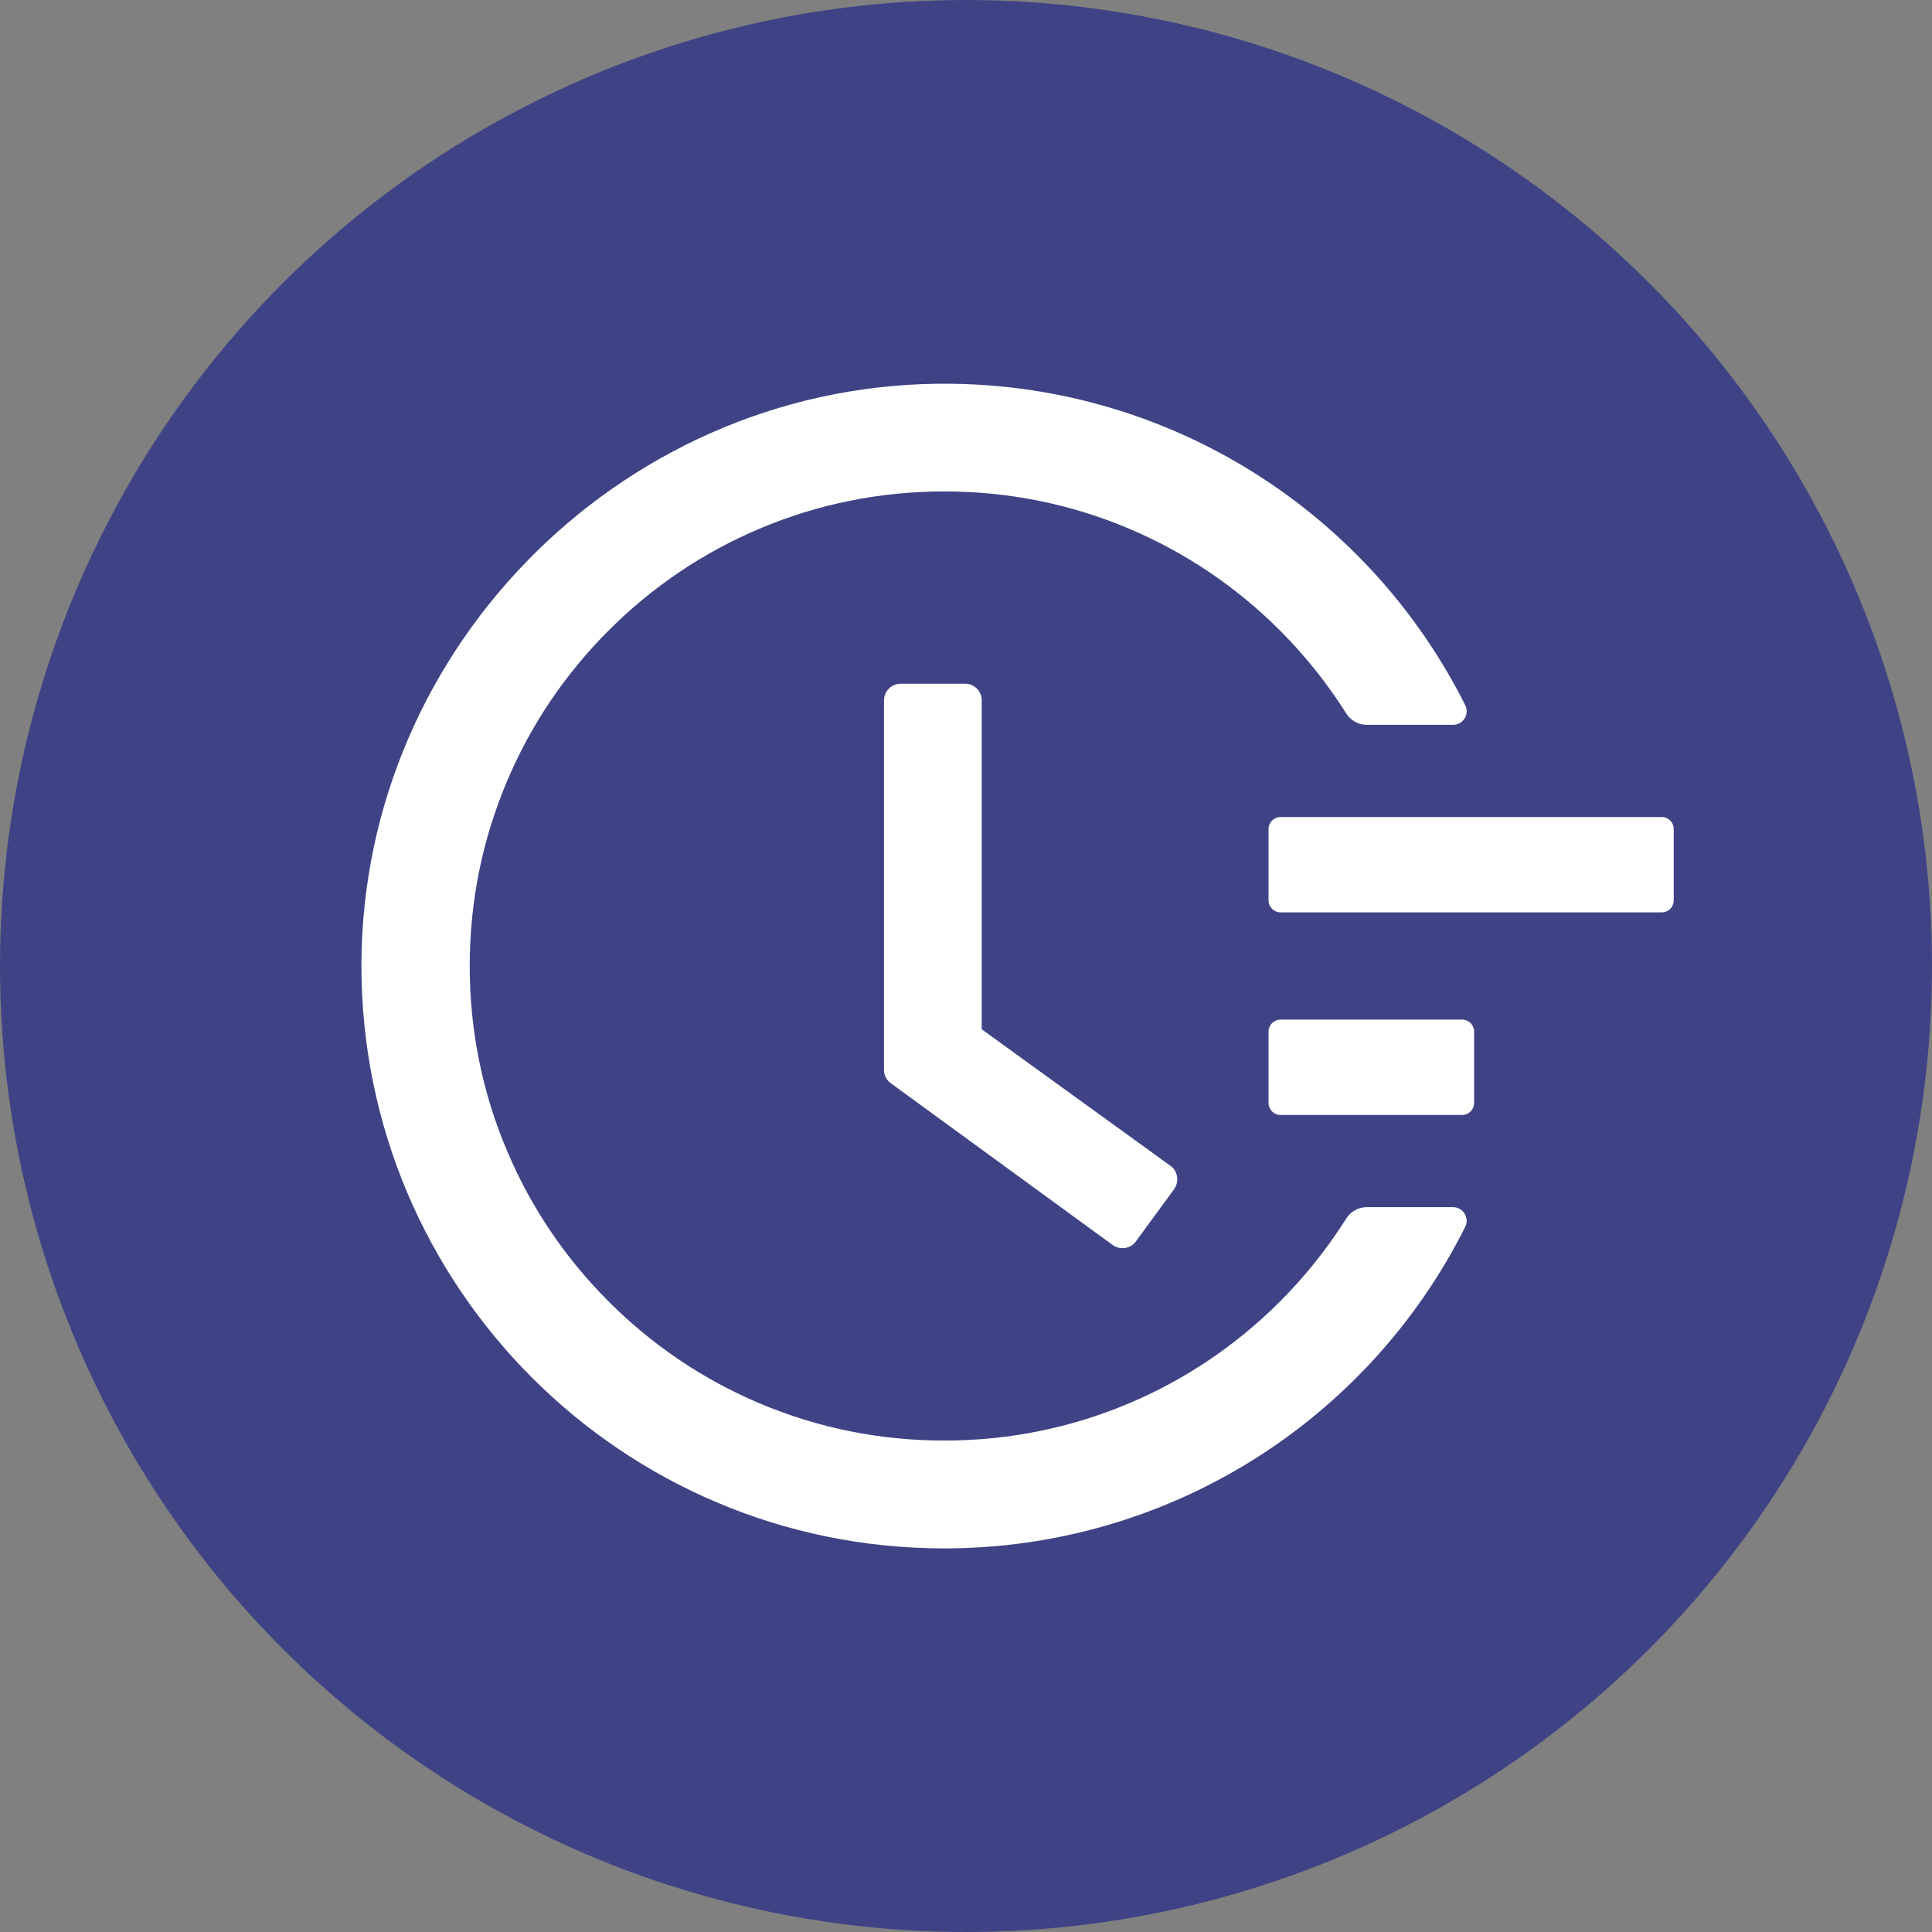 <?xml version="1.0" encoding="UTF-8"?> <svg xmlns="http://www.w3.org/2000/svg" width="38" height="38" viewBox="0 0 38 38" fill="none"><rect x="0" y="0" width="38" height="38" fill="#808080" stroke="none"/> <circle cx="19" cy="19" r="19" fill="#3F4385"></circle> <path d="M32.685 16.07H25.186C25.057 16.07 24.951 16.176 24.951 16.305V17.711C24.951 17.84 25.057 17.945 25.186 17.945H32.685C32.815 17.945 32.92 17.84 32.92 17.711V16.305C32.92 16.176 32.815 16.07 32.685 16.07ZM28.76 20.055H25.186C25.057 20.055 24.951 20.16 24.951 20.289V21.695C24.951 21.824 25.057 21.93 25.186 21.93H28.76C28.889 21.93 28.994 21.824 28.994 21.695V20.289C28.994 20.16 28.889 20.055 28.76 20.055ZM18.983 13.448H17.715C17.533 13.448 17.387 13.595 17.387 13.776V21.042C17.387 21.148 17.436 21.244 17.521 21.306L21.884 24.487C22.03 24.593 22.235 24.564 22.341 24.417L23.094 23.389V23.386C23.199 23.239 23.167 23.034 23.02 22.929L19.309 20.245V13.776C19.311 13.595 19.162 13.448 18.983 13.448V13.448Z" fill="white"></path> <path d="M28.578 23.743H26.885C26.721 23.743 26.565 23.828 26.478 23.969C26.105 24.558 25.672 25.102 25.174 25.601C24.315 26.459 23.316 27.133 22.206 27.602C21.055 28.088 19.833 28.334 18.573 28.334C17.311 28.334 16.089 28.088 14.94 27.602C13.83 27.133 12.831 26.459 11.973 25.601C11.114 24.742 10.44 23.743 9.972 22.633C9.485 21.484 9.239 20.263 9.239 19C9.239 17.737 9.485 16.518 9.972 15.367C10.44 14.257 11.114 13.258 11.973 12.399C12.831 11.541 13.83 10.867 14.94 10.398C16.089 9.912 17.314 9.666 18.573 9.666C19.836 9.666 21.058 9.912 22.206 10.398C23.316 10.867 24.315 11.541 25.174 12.399C25.672 12.897 26.105 13.442 26.478 14.031C26.565 14.172 26.721 14.257 26.885 14.257H28.578C28.78 14.257 28.909 14.046 28.818 13.867C26.908 10.067 23.035 7.598 18.711 7.548C12.38 7.469 7.121 12.651 7.109 18.977C7.098 25.313 12.233 30.455 18.57 30.455C22.95 30.455 26.888 27.977 28.818 24.133C28.909 23.954 28.777 23.743 28.578 23.743V23.743Z" fill="white"></path> </svg> 